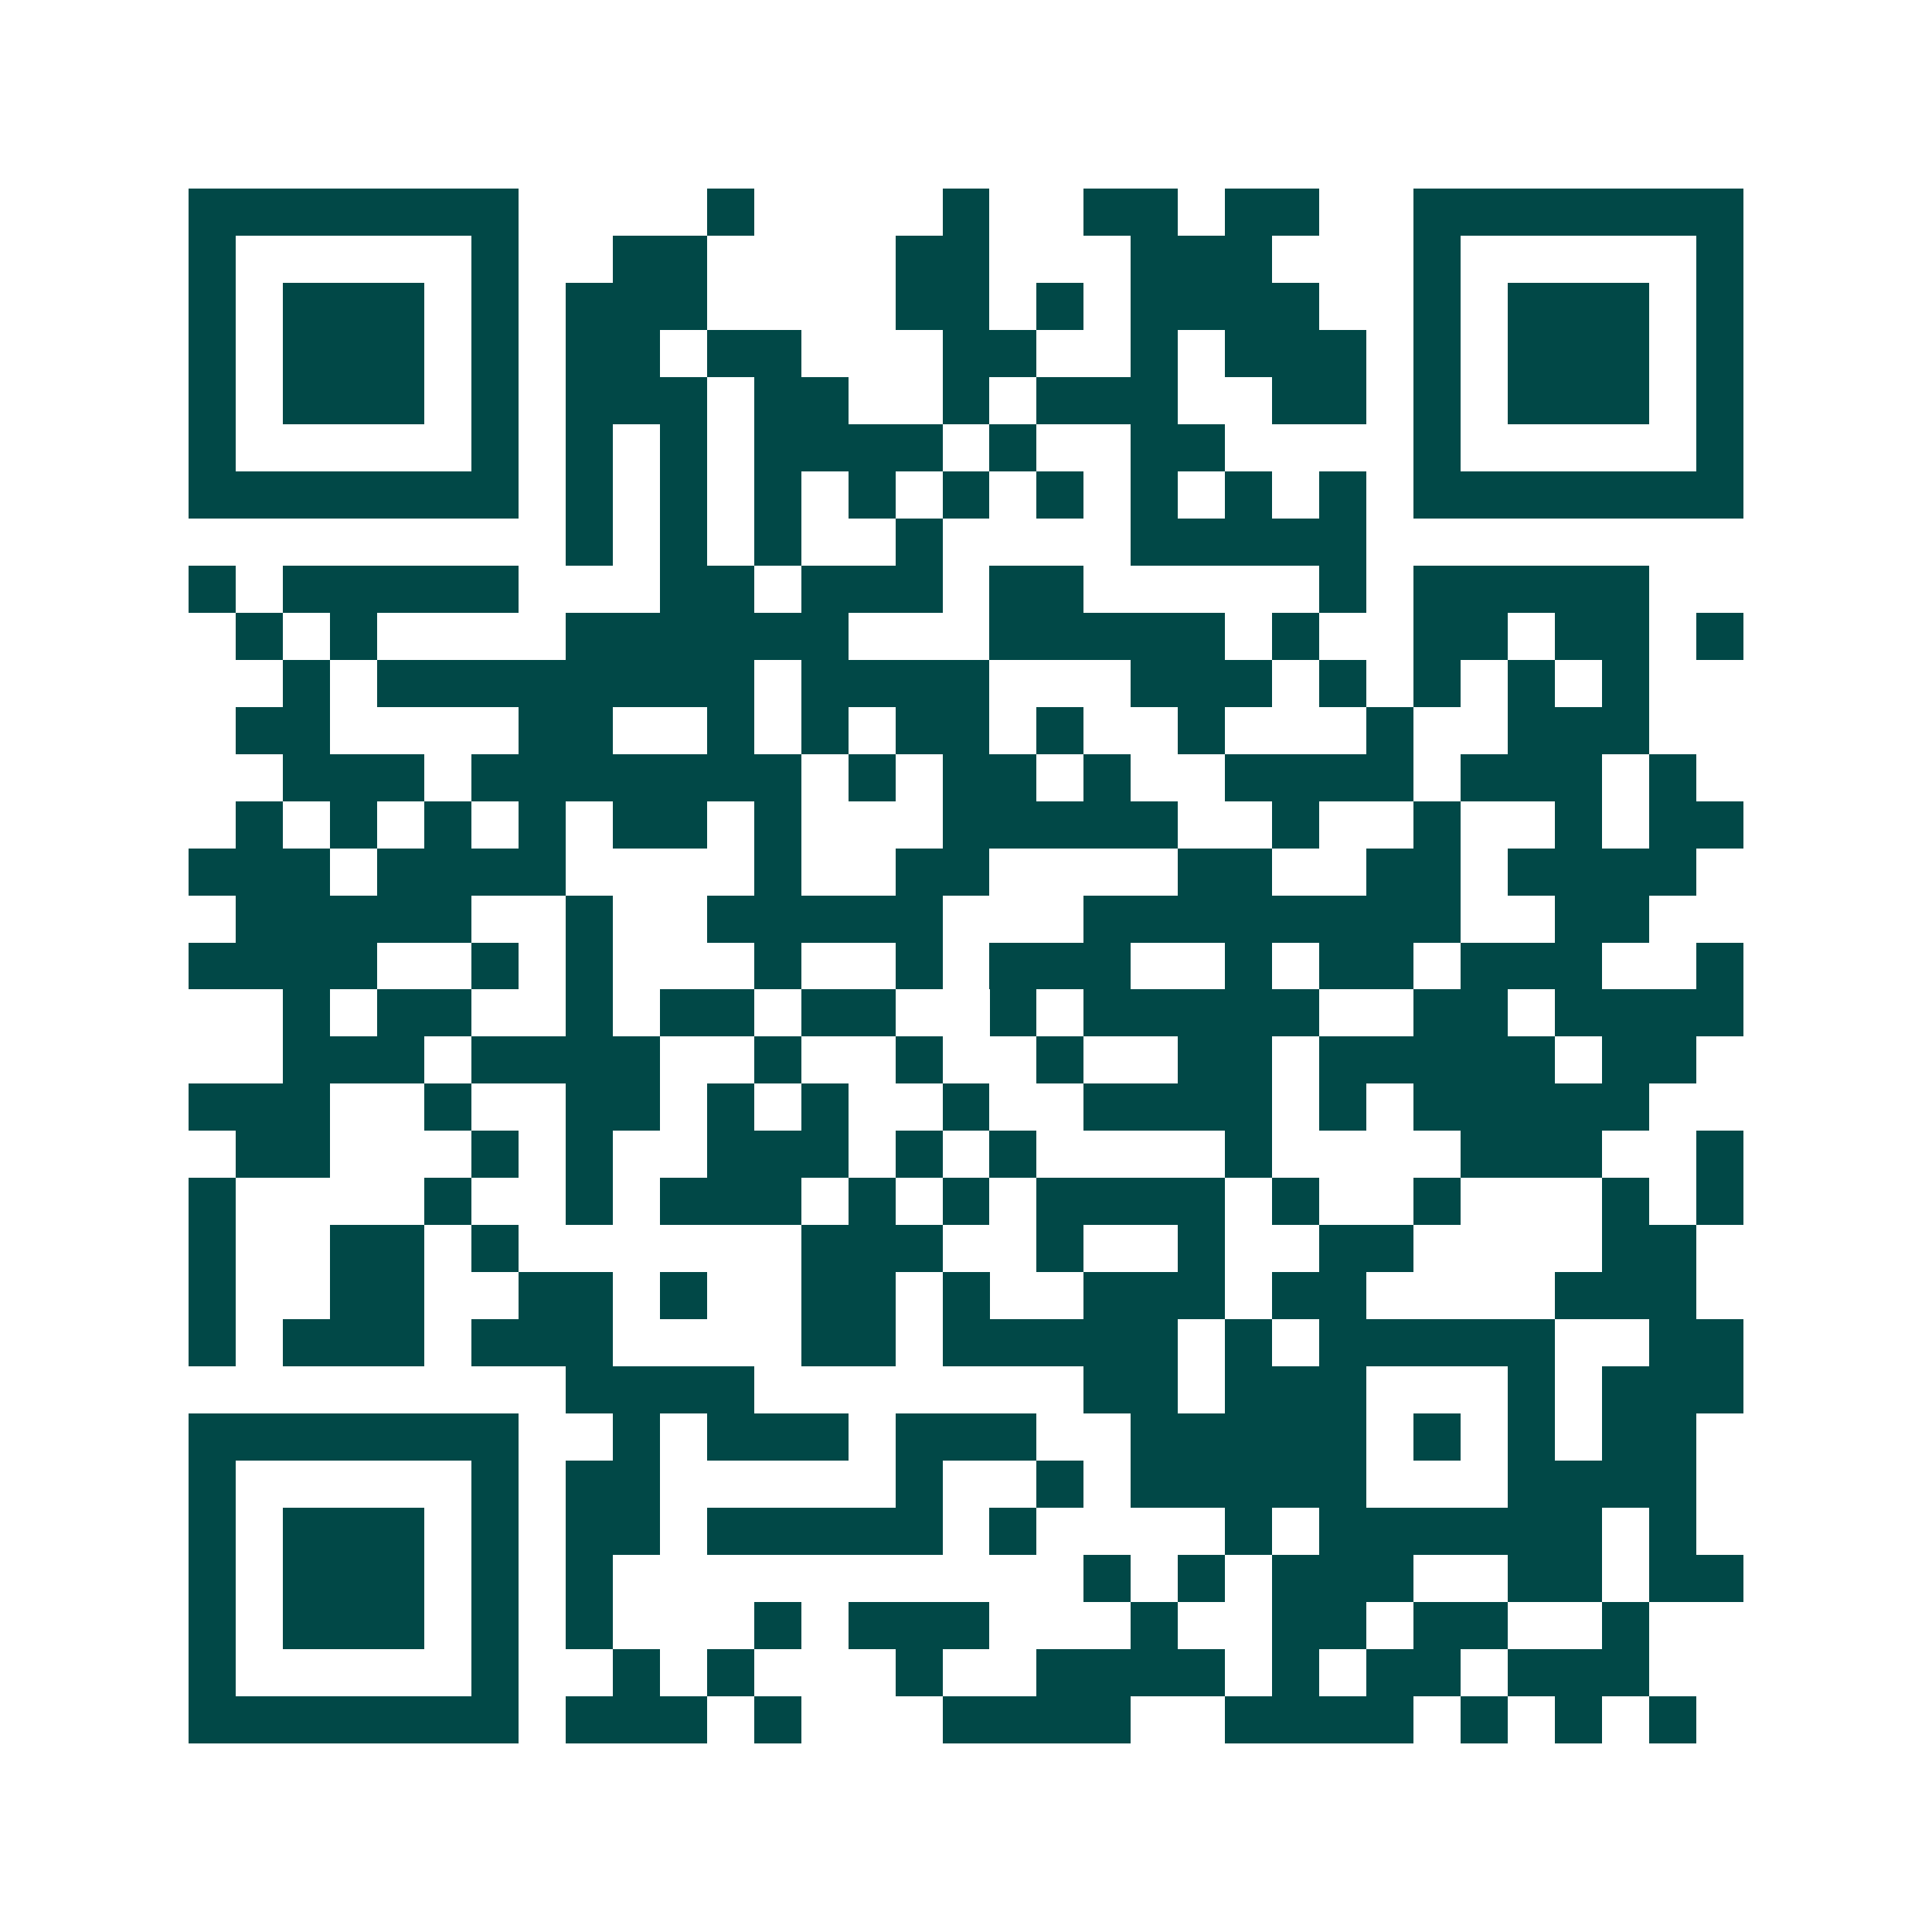 <svg xmlns="http://www.w3.org/2000/svg" width="200" height="200" viewBox="0 0 41 41" shape-rendering="crispEdges"><path fill="#ffffff" d="M0 0h41v41H0z"/><path stroke="#014847" d="M4 4.5h7m4 0h1m4 0h1m2 0h2m1 0h2m2 0h7M4 5.5h1m5 0h1m2 0h2m4 0h2m3 0h3m3 0h1m5 0h1M4 6.5h1m1 0h3m1 0h1m1 0h3m4 0h2m1 0h1m1 0h4m2 0h1m1 0h3m1 0h1M4 7.5h1m1 0h3m1 0h1m1 0h2m1 0h2m3 0h2m2 0h1m1 0h3m1 0h1m1 0h3m1 0h1M4 8.5h1m1 0h3m1 0h1m1 0h3m1 0h2m2 0h1m1 0h3m2 0h2m1 0h1m1 0h3m1 0h1M4 9.5h1m5 0h1m1 0h1m1 0h1m1 0h4m1 0h1m2 0h2m4 0h1m5 0h1M4 10.5h7m1 0h1m1 0h1m1 0h1m1 0h1m1 0h1m1 0h1m1 0h1m1 0h1m1 0h1m1 0h7M12 11.5h1m1 0h1m1 0h1m2 0h1m4 0h5M4 12.5h1m1 0h5m3 0h2m1 0h3m1 0h2m5 0h1m1 0h5M5 13.5h1m1 0h1m4 0h6m3 0h5m1 0h1m2 0h2m1 0h2m1 0h1M6 14.5h1m1 0h8m1 0h4m3 0h3m1 0h1m1 0h1m1 0h1m1 0h1M5 15.5h2m4 0h2m2 0h1m1 0h1m1 0h2m1 0h1m2 0h1m3 0h1m2 0h3M6 16.5h3m1 0h7m1 0h1m1 0h2m1 0h1m2 0h4m1 0h3m1 0h1M5 17.5h1m1 0h1m1 0h1m1 0h1m1 0h2m1 0h1m3 0h5m2 0h1m2 0h1m2 0h1m1 0h2M4 18.5h3m1 0h4m4 0h1m2 0h2m4 0h2m2 0h2m1 0h4M5 19.5h5m2 0h1m2 0h5m3 0h8m2 0h2M4 20.5h4m2 0h1m1 0h1m3 0h1m2 0h1m1 0h3m2 0h1m1 0h2m1 0h3m2 0h1M6 21.5h1m1 0h2m2 0h1m1 0h2m1 0h2m2 0h1m1 0h5m2 0h2m1 0h4M6 22.5h3m1 0h4m2 0h1m2 0h1m2 0h1m2 0h2m1 0h5m1 0h2M4 23.5h3m2 0h1m2 0h2m1 0h1m1 0h1m2 0h1m2 0h4m1 0h1m1 0h5M5 24.5h2m3 0h1m1 0h1m2 0h3m1 0h1m1 0h1m4 0h1m4 0h3m2 0h1M4 25.5h1m4 0h1m2 0h1m1 0h3m1 0h1m1 0h1m1 0h4m1 0h1m2 0h1m3 0h1m1 0h1M4 26.5h1m2 0h2m1 0h1m6 0h3m2 0h1m2 0h1m2 0h2m4 0h2M4 27.5h1m2 0h2m2 0h2m1 0h1m2 0h2m1 0h1m2 0h3m1 0h2m4 0h3M4 28.5h1m1 0h3m1 0h3m4 0h2m1 0h5m1 0h1m1 0h5m2 0h2M12 29.5h4m7 0h2m1 0h3m3 0h1m1 0h3M4 30.5h7m2 0h1m1 0h3m1 0h3m2 0h5m1 0h1m1 0h1m1 0h2M4 31.5h1m5 0h1m1 0h2m5 0h1m2 0h1m1 0h5m3 0h4M4 32.5h1m1 0h3m1 0h1m1 0h2m1 0h5m1 0h1m4 0h1m1 0h6m1 0h1M4 33.5h1m1 0h3m1 0h1m1 0h1m10 0h1m1 0h1m1 0h3m2 0h2m1 0h2M4 34.5h1m1 0h3m1 0h1m1 0h1m3 0h1m1 0h3m3 0h1m2 0h2m1 0h2m2 0h1M4 35.5h1m5 0h1m2 0h1m1 0h1m3 0h1m2 0h4m1 0h1m1 0h2m1 0h3M4 36.5h7m1 0h3m1 0h1m3 0h4m2 0h4m1 0h1m1 0h1m1 0h1"/></svg>
